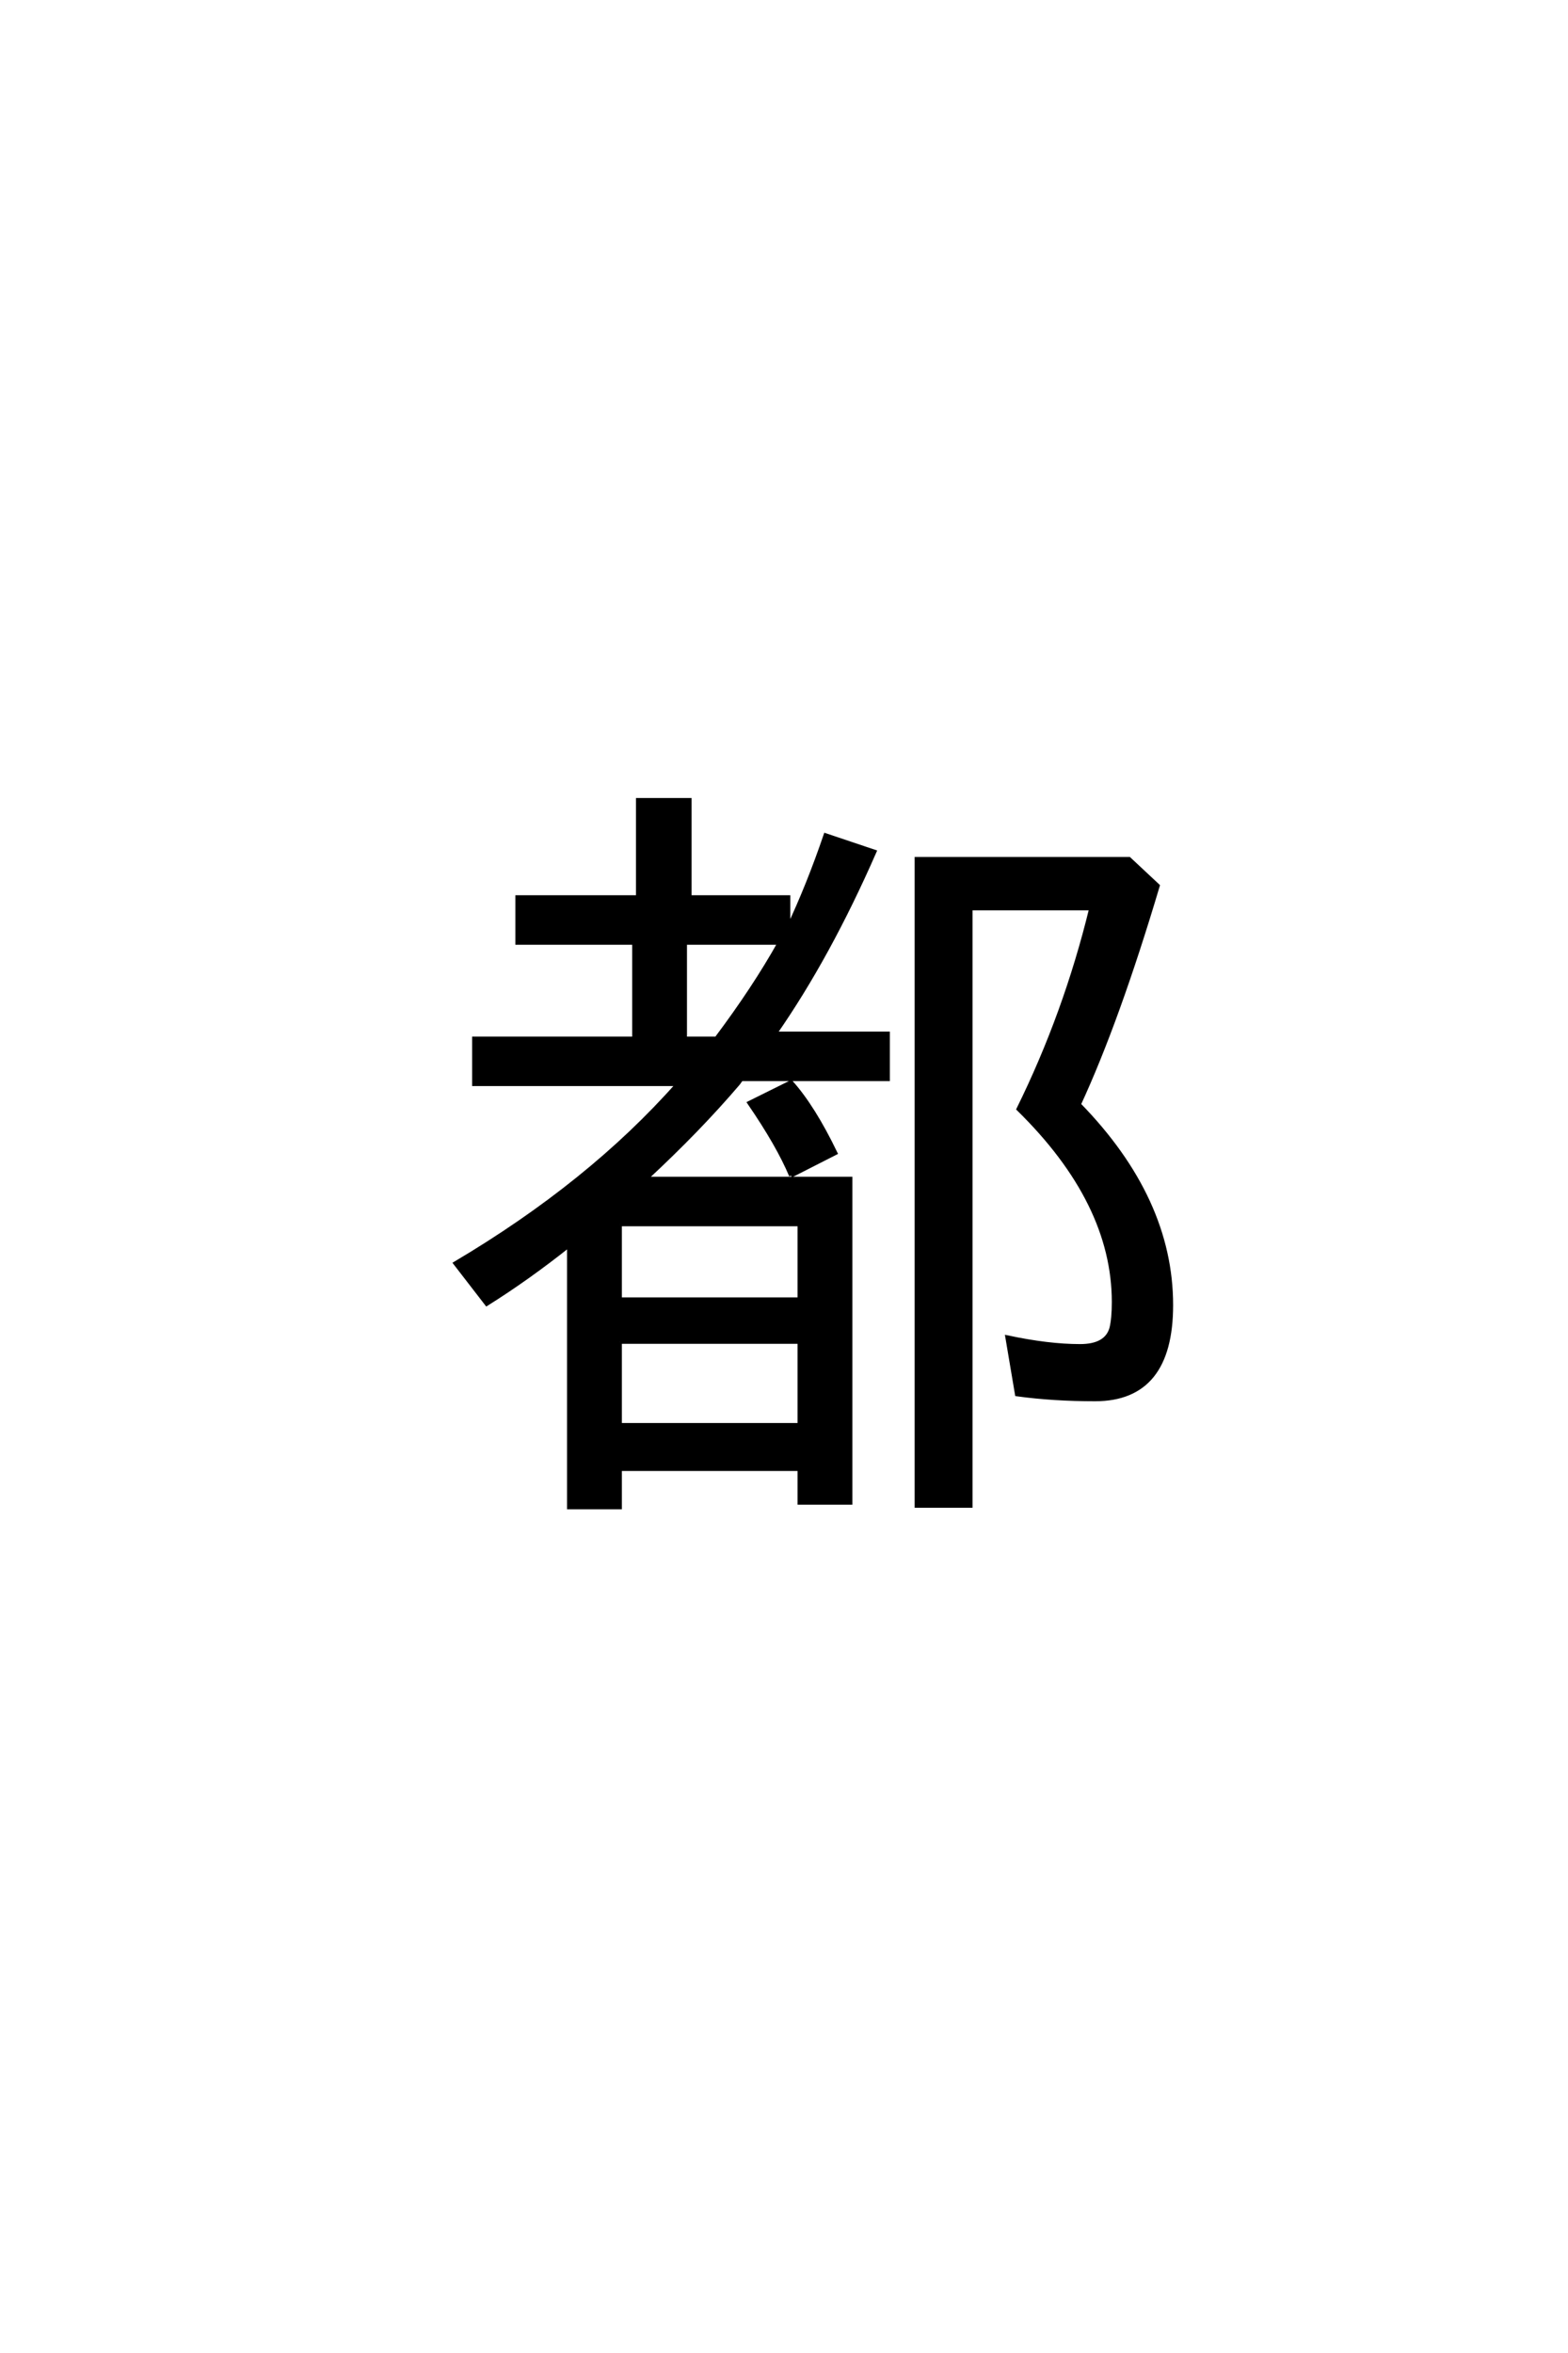 <?xml version='1.0' encoding='UTF-8'?>
<!DOCTYPE svg PUBLIC "-//W3C//DTD SVG 1.0//EN"
"http://www.w3.org/TR/2001/REC-SVG-20010904/DTD/svg10.dtd">

<svg xmlns='http://www.w3.org/2000/svg' version='1.0' width='40.0' height='60.0'>

 <g transform='scale(0.1 -0.1) translate(110.0 -370.0)'>
  <path d='M91.109 133.406
Q96.188 144.141 100.594 157.031
L113.094 152.828
Q101.375 126.078 87.703 106.453
L116.5 106.453
L116.5 94.828
L79.109 94.828
L78.328 93.75
Q68.266 81.938 54.781 69.438
L106.938 69.438
L106.938 -13.188
L93.953 -13.188
L93.953 -4.594
L48.141 -4.594
L48.141 -14.359
L35.156 -14.359
L35.156 52.438
Q24.609 44.047 14.156 37.5
L6.156 47.859
Q40.438 68.172 62.891 93.562
L10.938 93.562
L10.938 105.172
L51.766 105.172
L51.766 129.594
L21.969 129.594
L21.969 141.219
L52.734 141.219
L52.734 166.016
L65.922 166.016
L65.922 141.219
L91.109 141.219
L91.109 133.406
L91.109 133.406
M88.875 129.594
L64.75 129.594
L64.75 105.172
L72.75 105.172
Q82.422 118.062 88.875 129.594
Q82.422 118.062 88.875 129.594
M48.141 57.812
L48.141 38.672
L93.953 38.672
L93.953 57.812
L48.141 57.812
L48.141 57.812
M48.141 27.828
L48.141 6.641
L93.953 6.641
L93.953 27.828
L48.141 27.828
L48.141 27.828
M165.234 88.375
Q188.766 64.266 188.766 37.203
Q188.766 13.188 169.344 13.188
Q158.688 13.188 149.422 14.453
L146.969 29
Q157.422 26.766 165.531 26.766
Q172.266 26.766 173.531 31.344
Q174.125 33.797 174.125 37.984
Q174.125 63.375 149.812 87.203
Q161.812 111.531 168.359 138.375
L137.594 138.375
L137.594 -13.969
L123.828 -13.969
L123.828 150.984
L178.031 150.984
L185.359 144.141
Q175.094 109.672 165.234 88.375
Q175.094 109.672 165.234 88.375
M91.797 70.219
Q88.578 77.938 81.156 88.766
L91.797 94.047
Q97.469 87.703 103.125 75.984
L91.797 70.219
' style='fill: #000000; stroke: #000000'/>
 </g>
</svg>
